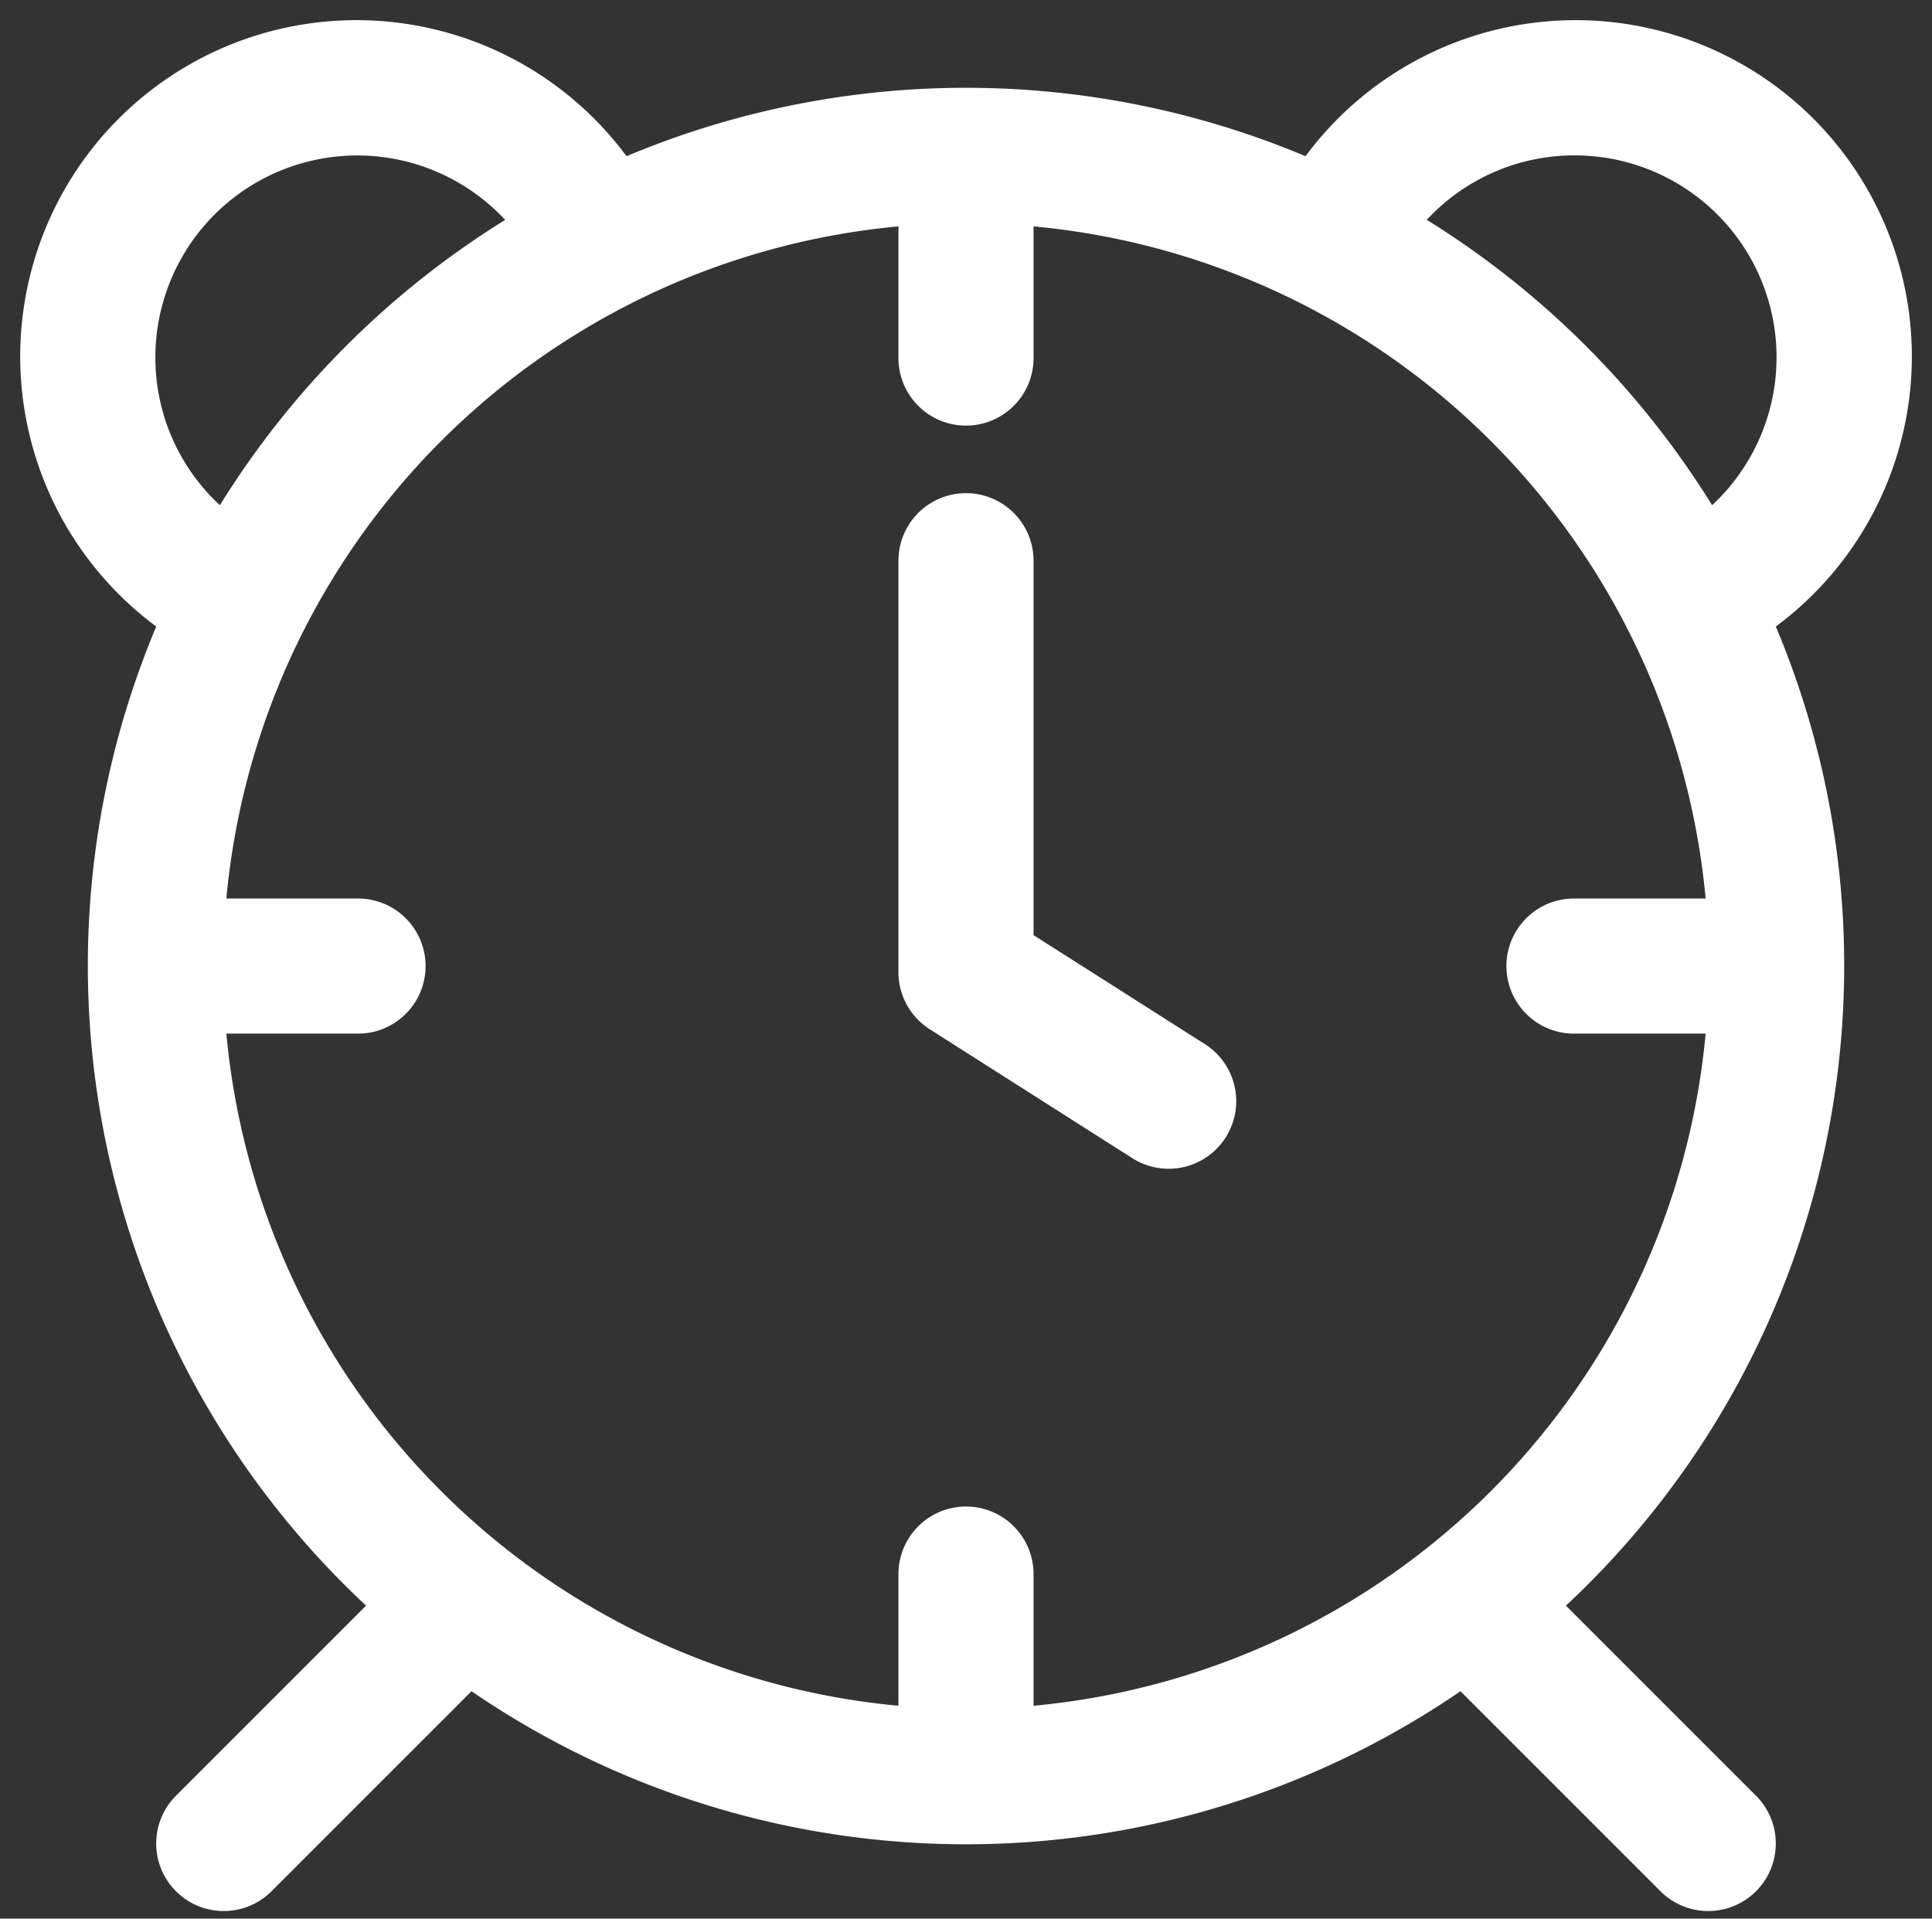 <?xml version="1.0" encoding="UTF-8" standalone="no"?><svg xmlns="http://www.w3.org/2000/svg" xmlns:xlink="http://www.w3.org/1999/xlink" fill="#ffffff" height="28.4" preserveAspectRatio="xMidYMid meet" version="1" viewBox="1.7 1.7 28.6 28.4" width="28.6" zoomAndPan="magnify"><rect x="1.7" y="1.7" width="28.6" height="28.4" fill="#333333" stroke="none"/><g id="change1_1"><path d="M29,16a12.925,12.925,0,0,0-1.012-5.026,4.977,4.977,0,1,0-6.962-6.962,12.98,12.98,0,0,0-10.051-0,4.977,4.977,0,1,0-6.962,6.962A12.953,12.953,0,0,0,7.119,25.467L4.293,28.293A1.0 1,0,0,0,5.707,29.707l2.973-2.973a12.958,12.958,0,0,0,14.64-0L26.293,29.707A1.0 1,0,0,0,27.707,28.293l-2.826-2.826A12.952,12.952,0,0,0,29,16ZM25,4a2.989,2.989,0,0,1,2.045,5.178,13.08,13.08,0,0,0-4.224-4.224A2.975,2.975,0,0,1,25,4ZM4,7A2.989,2.989,0,0,1,9.178,4.955,13.078,13.078,0,0,0,4.955,9.178,2.975,2.975,0,0,1,4,7ZM5.051,17H7a1,1,0,0,0,0-2H5.051A11.011,11.011,0,0,1,15,5.051V7a1,1,0,0,0,2,0V5.051A11.011,11.011,0,0,1,26.949,15H25a1,1,0,0,0,0,2h1.949A11.011,11.011,0,0,1,17,26.949V25a1,1,0,0,0-2,0v1.949A11.011,11.011,0,0,1,5.051,17ZM15,16.091V10a1,1,0,0,1,2,0v5.542l2.537,1.614a1,1,0,0,1-1.074,1.688l-3-1.909A1.001,1.001,0,0,1,15,16.091Z" fill="inherit"/></g></svg>